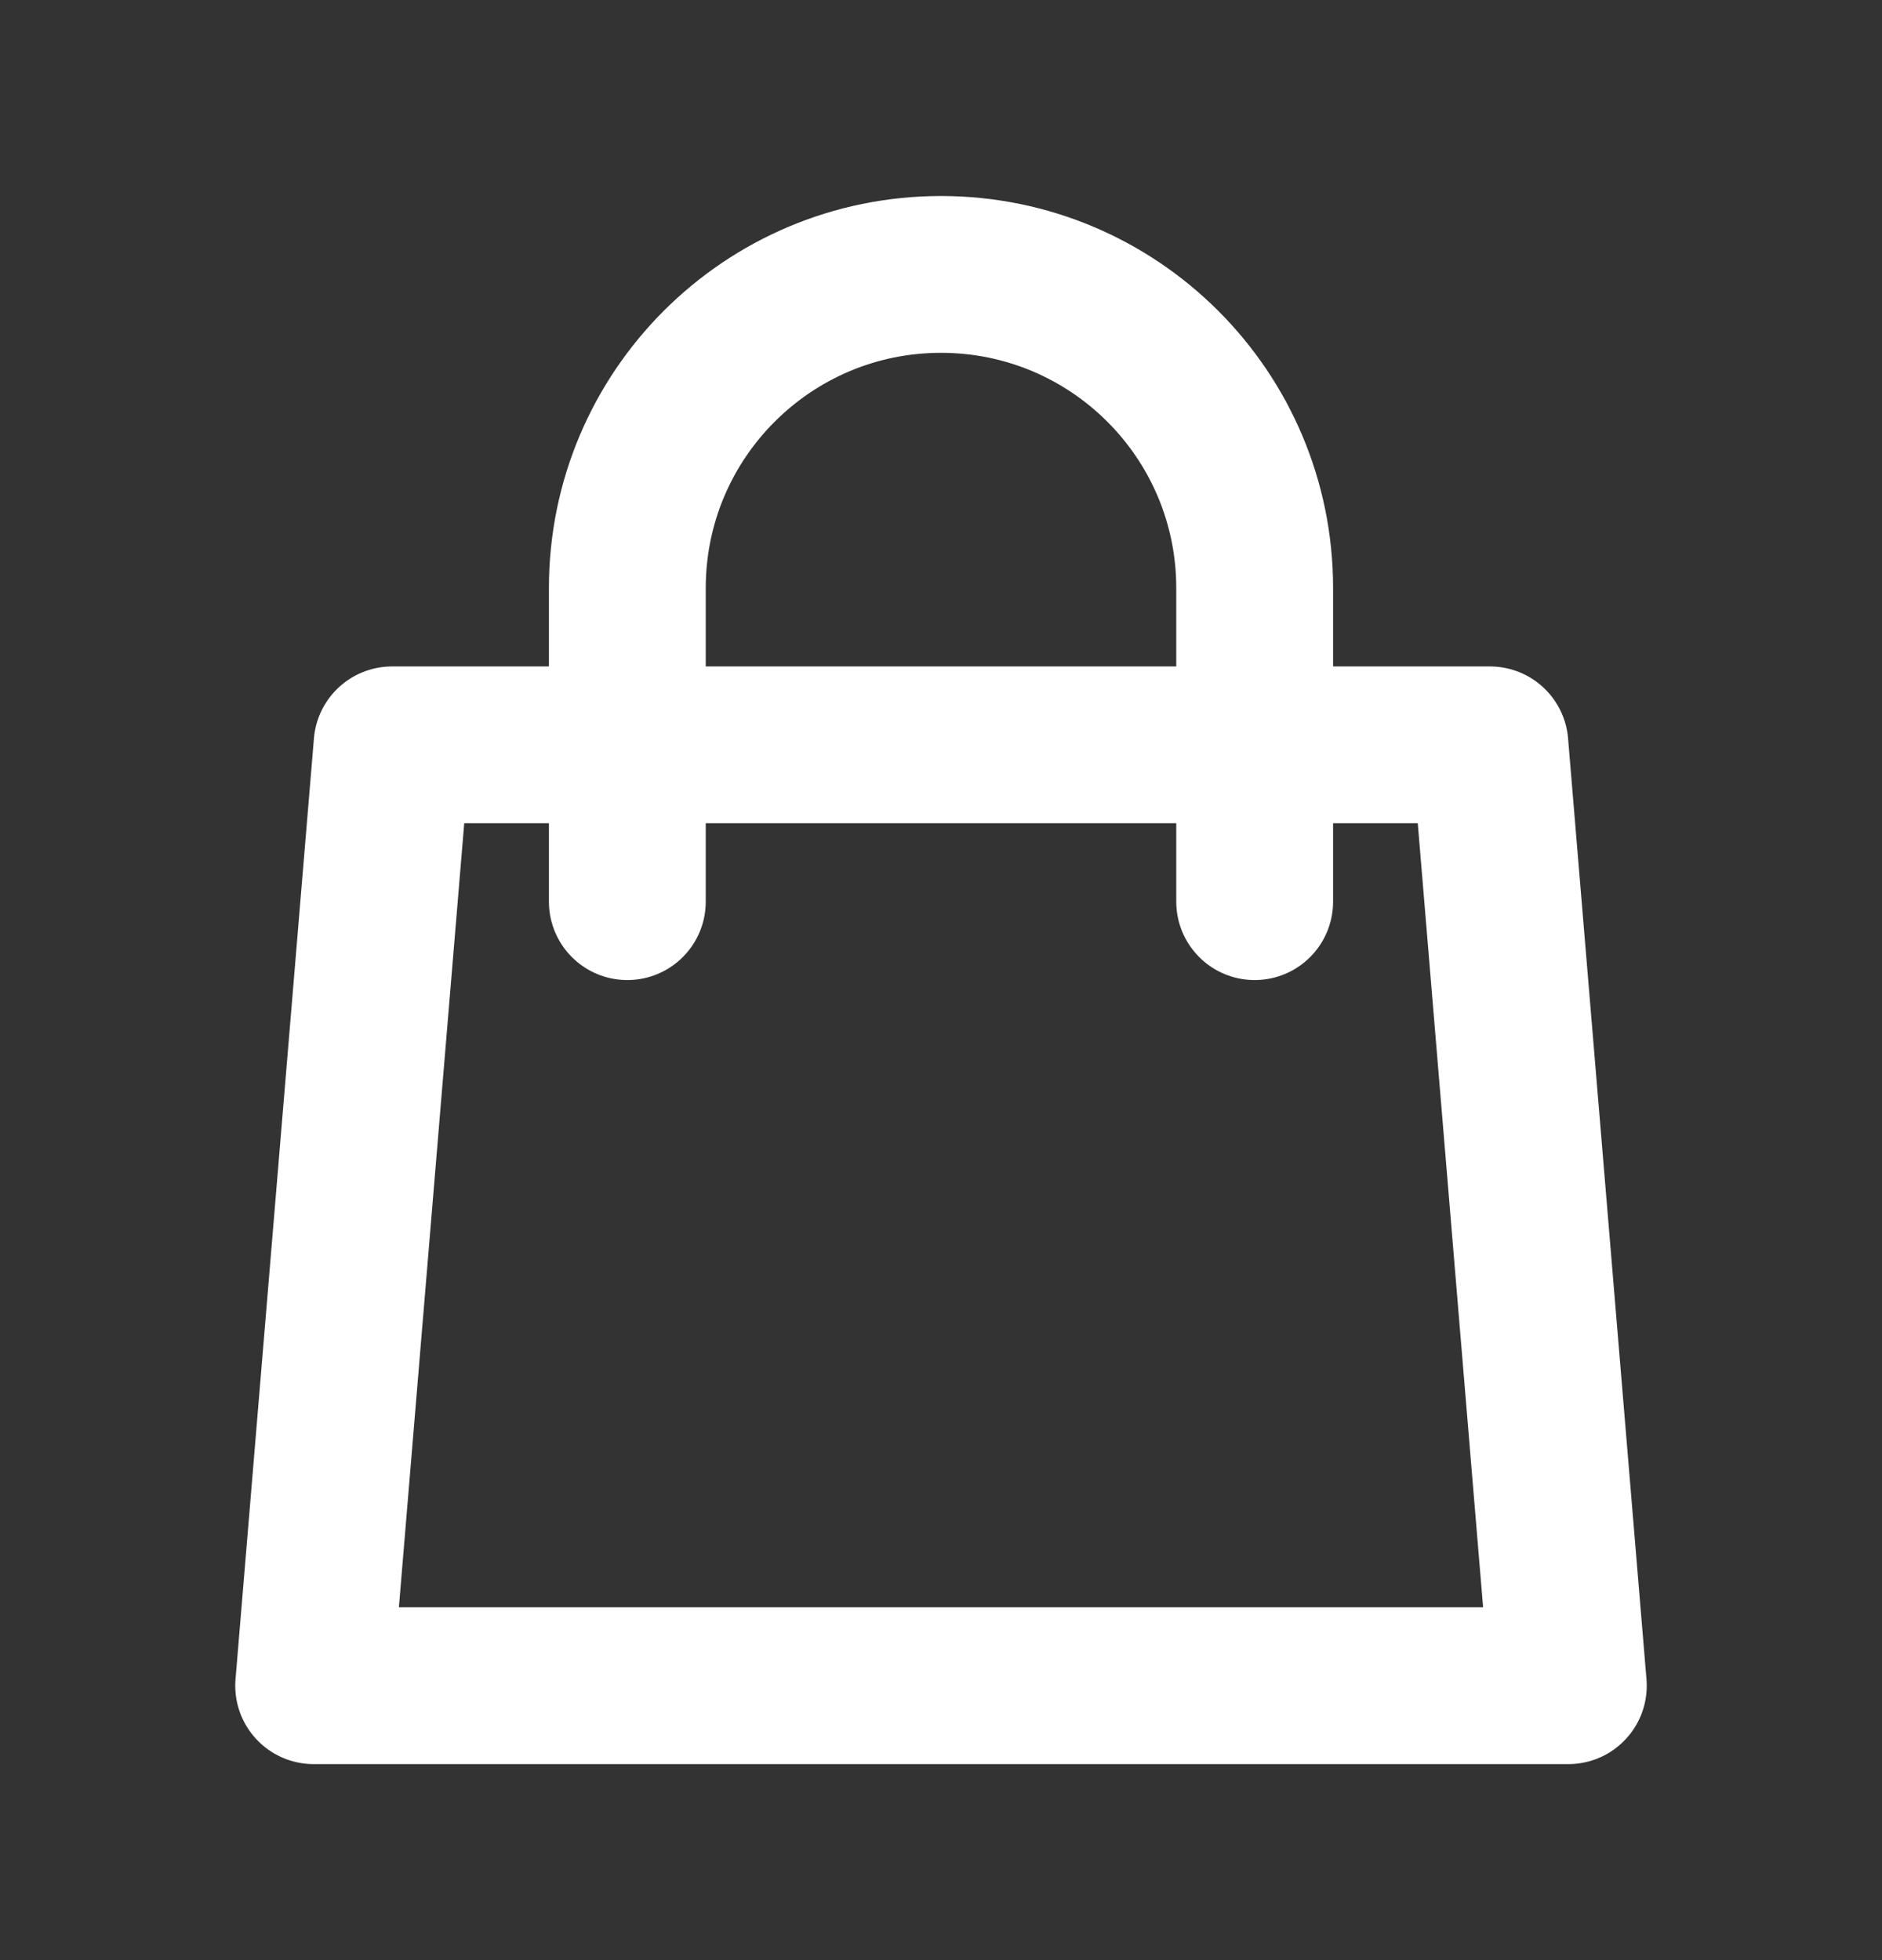 <svg width="24" height="25" viewBox="0 0 24 25" fill="none" xmlns="http://www.w3.org/2000/svg">
<rect x="0" y="0" width="24" height="25" fill="#333333" stroke="none"/>
<path d="M16 11.5V7.5C16 5.291 14.209 3.5 12 3.5C9.791 3.5 8 5.291 8 7.5V11.5M5 9.5H19L20 21.5H4L5 9.5Z" stroke="white" stroke-width="2" stroke-linecap="round" stroke-linejoin="round"/>
</svg>
